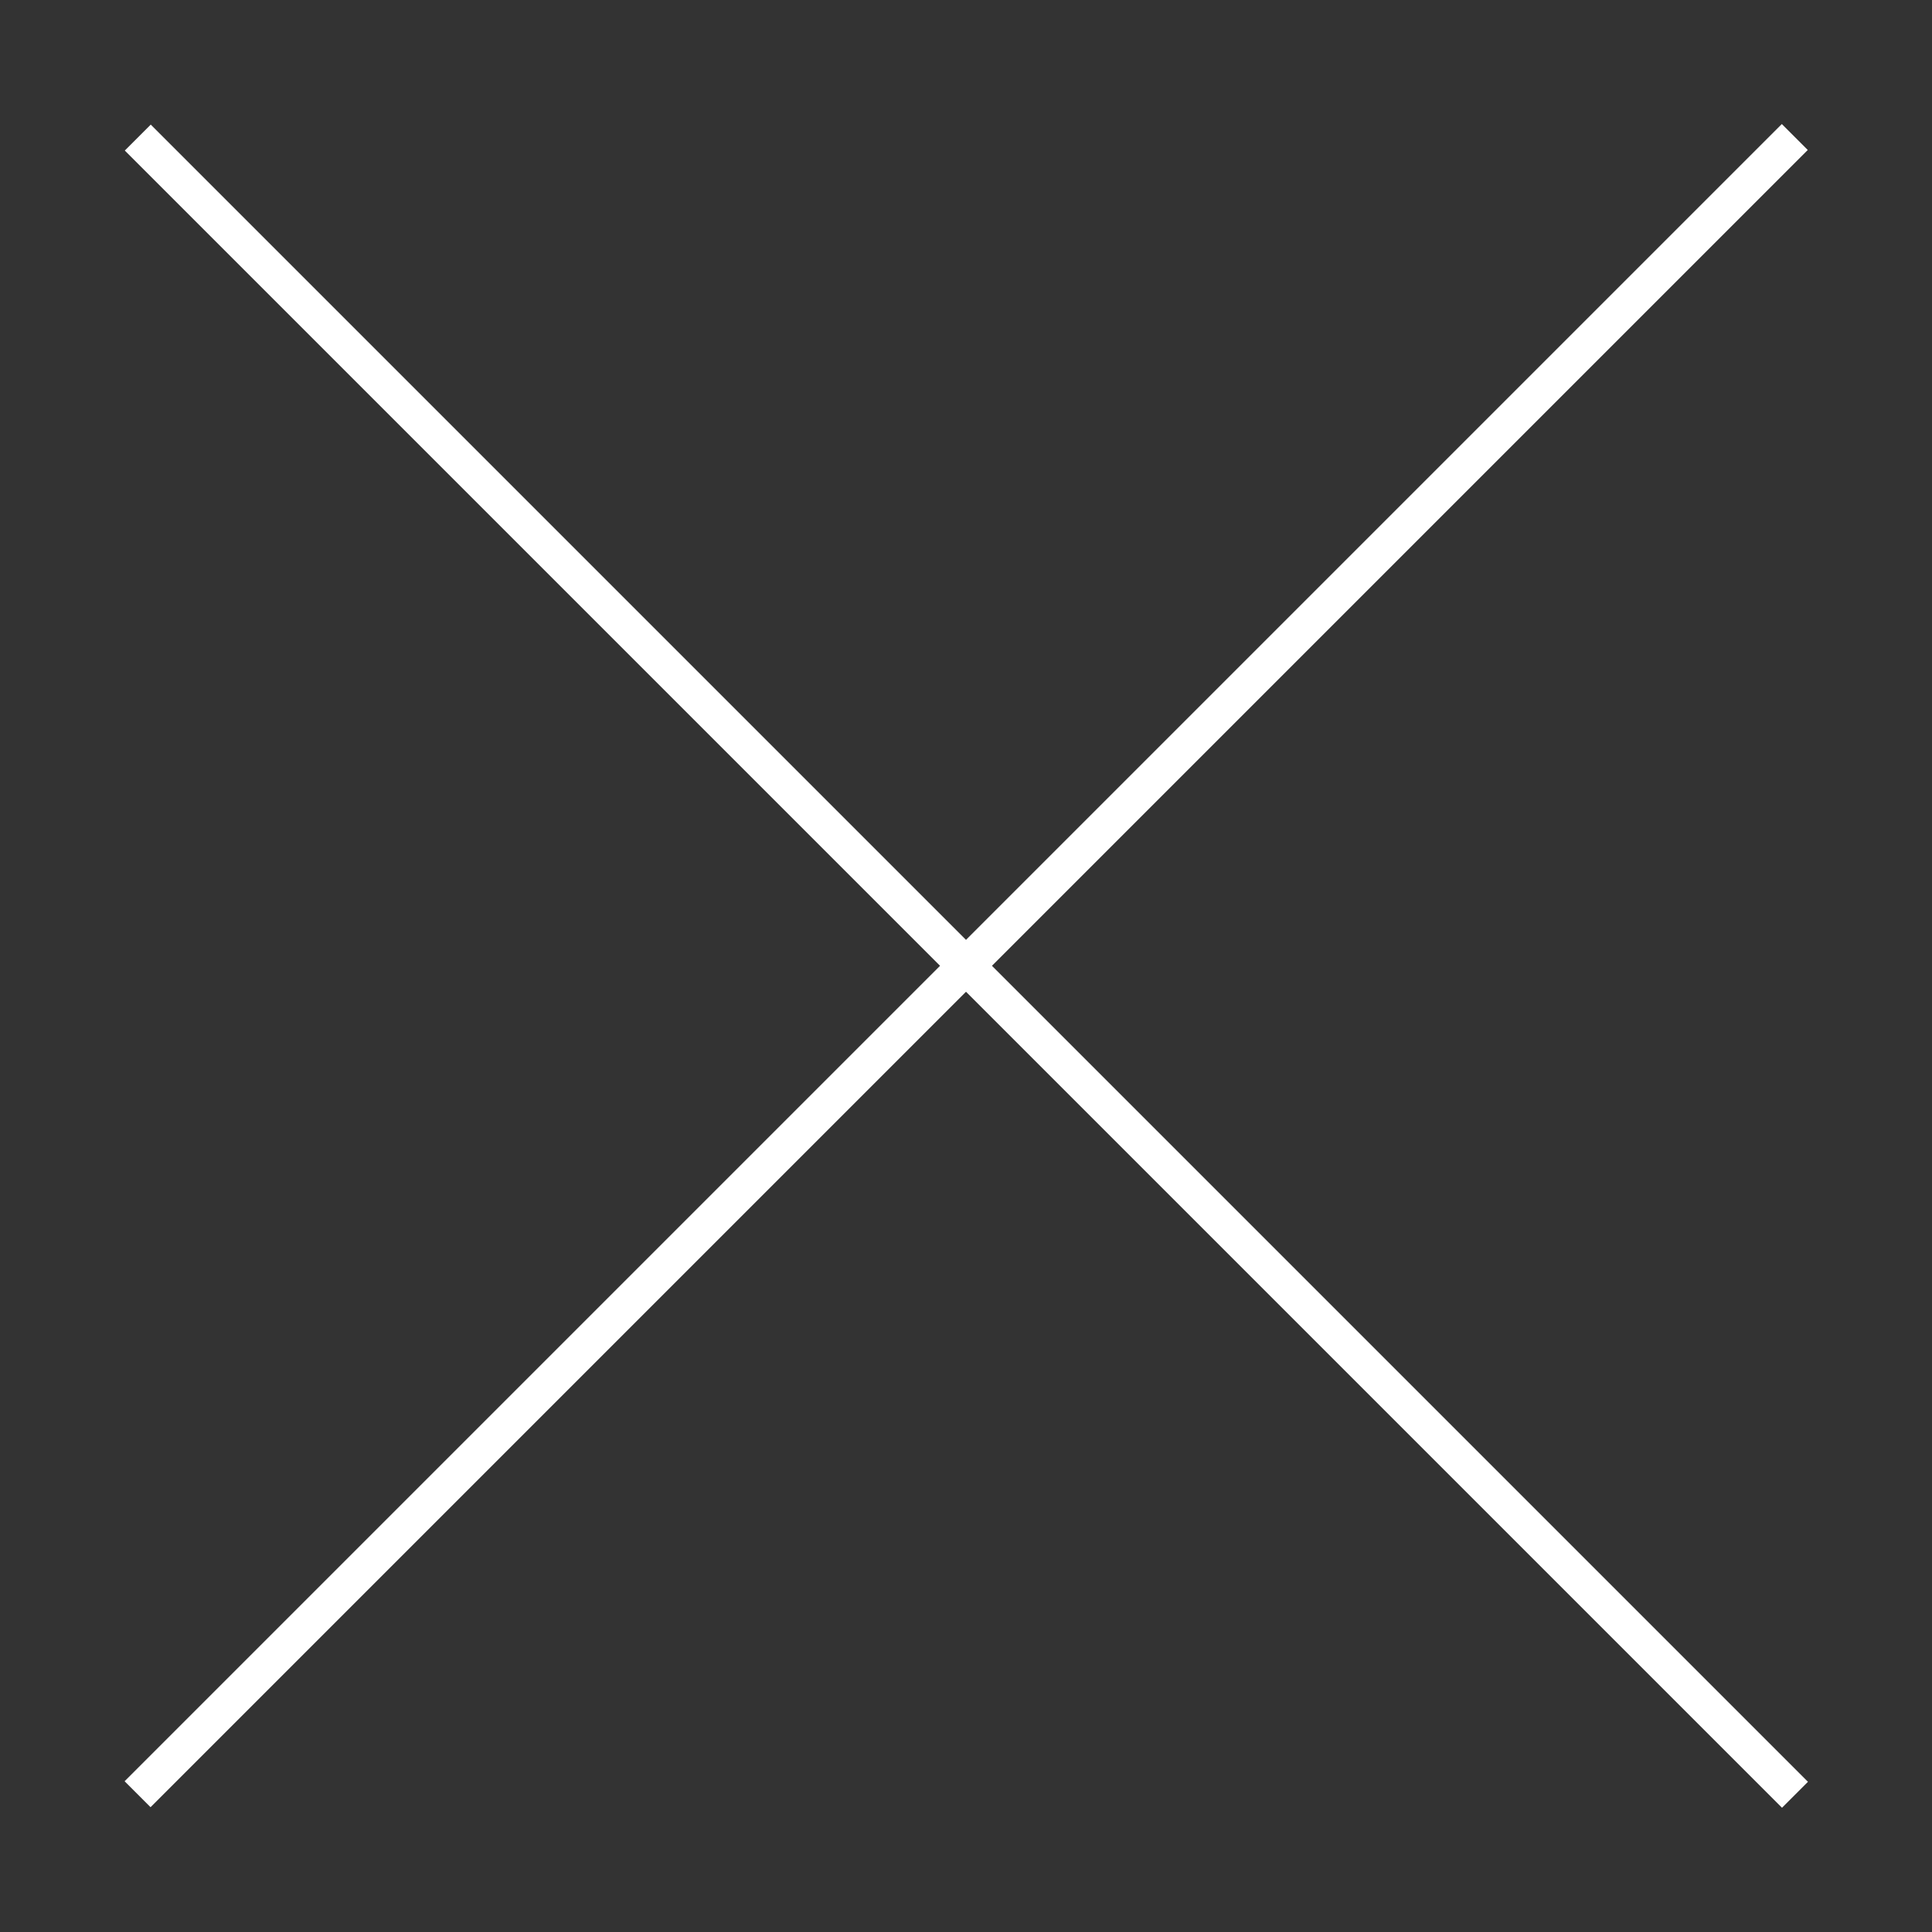 <?xml version="1.0" encoding="utf-8"?>
<!-- Generator: Adobe Illustrator 19.2.0, SVG Export Plug-In . SVG Version: 6.00 Build 0)  -->
<svg version="1.1" id="Layer_1" xmlns="http://www.w3.org/2000/svg" xmlns:xlink="http://www.w3.org/1999/xlink" x="0px" y="0px"
	 viewBox="0 0 400 400" style="enable-background:new 0 0 400 400;" xml:space="preserve">
<rect x="0" y="0" width="400" height="400" fill="#333333" stroke="none"/>
<style type="text/css">
	.st0{fill:#FFFFFF;}
</style>
<rect x="196.2" y="-42.7" transform="matrix(0.707 0.707 -0.707 0.707 200 -82.843)" class="st0" width="7.6" height="485.3"/>
<rect x="196.2" y="-42.7" transform="matrix(-0.707 0.707 -0.707 -0.707 482.843 200)" class="st0" width="7.6" height="485.3"/>
</svg>
